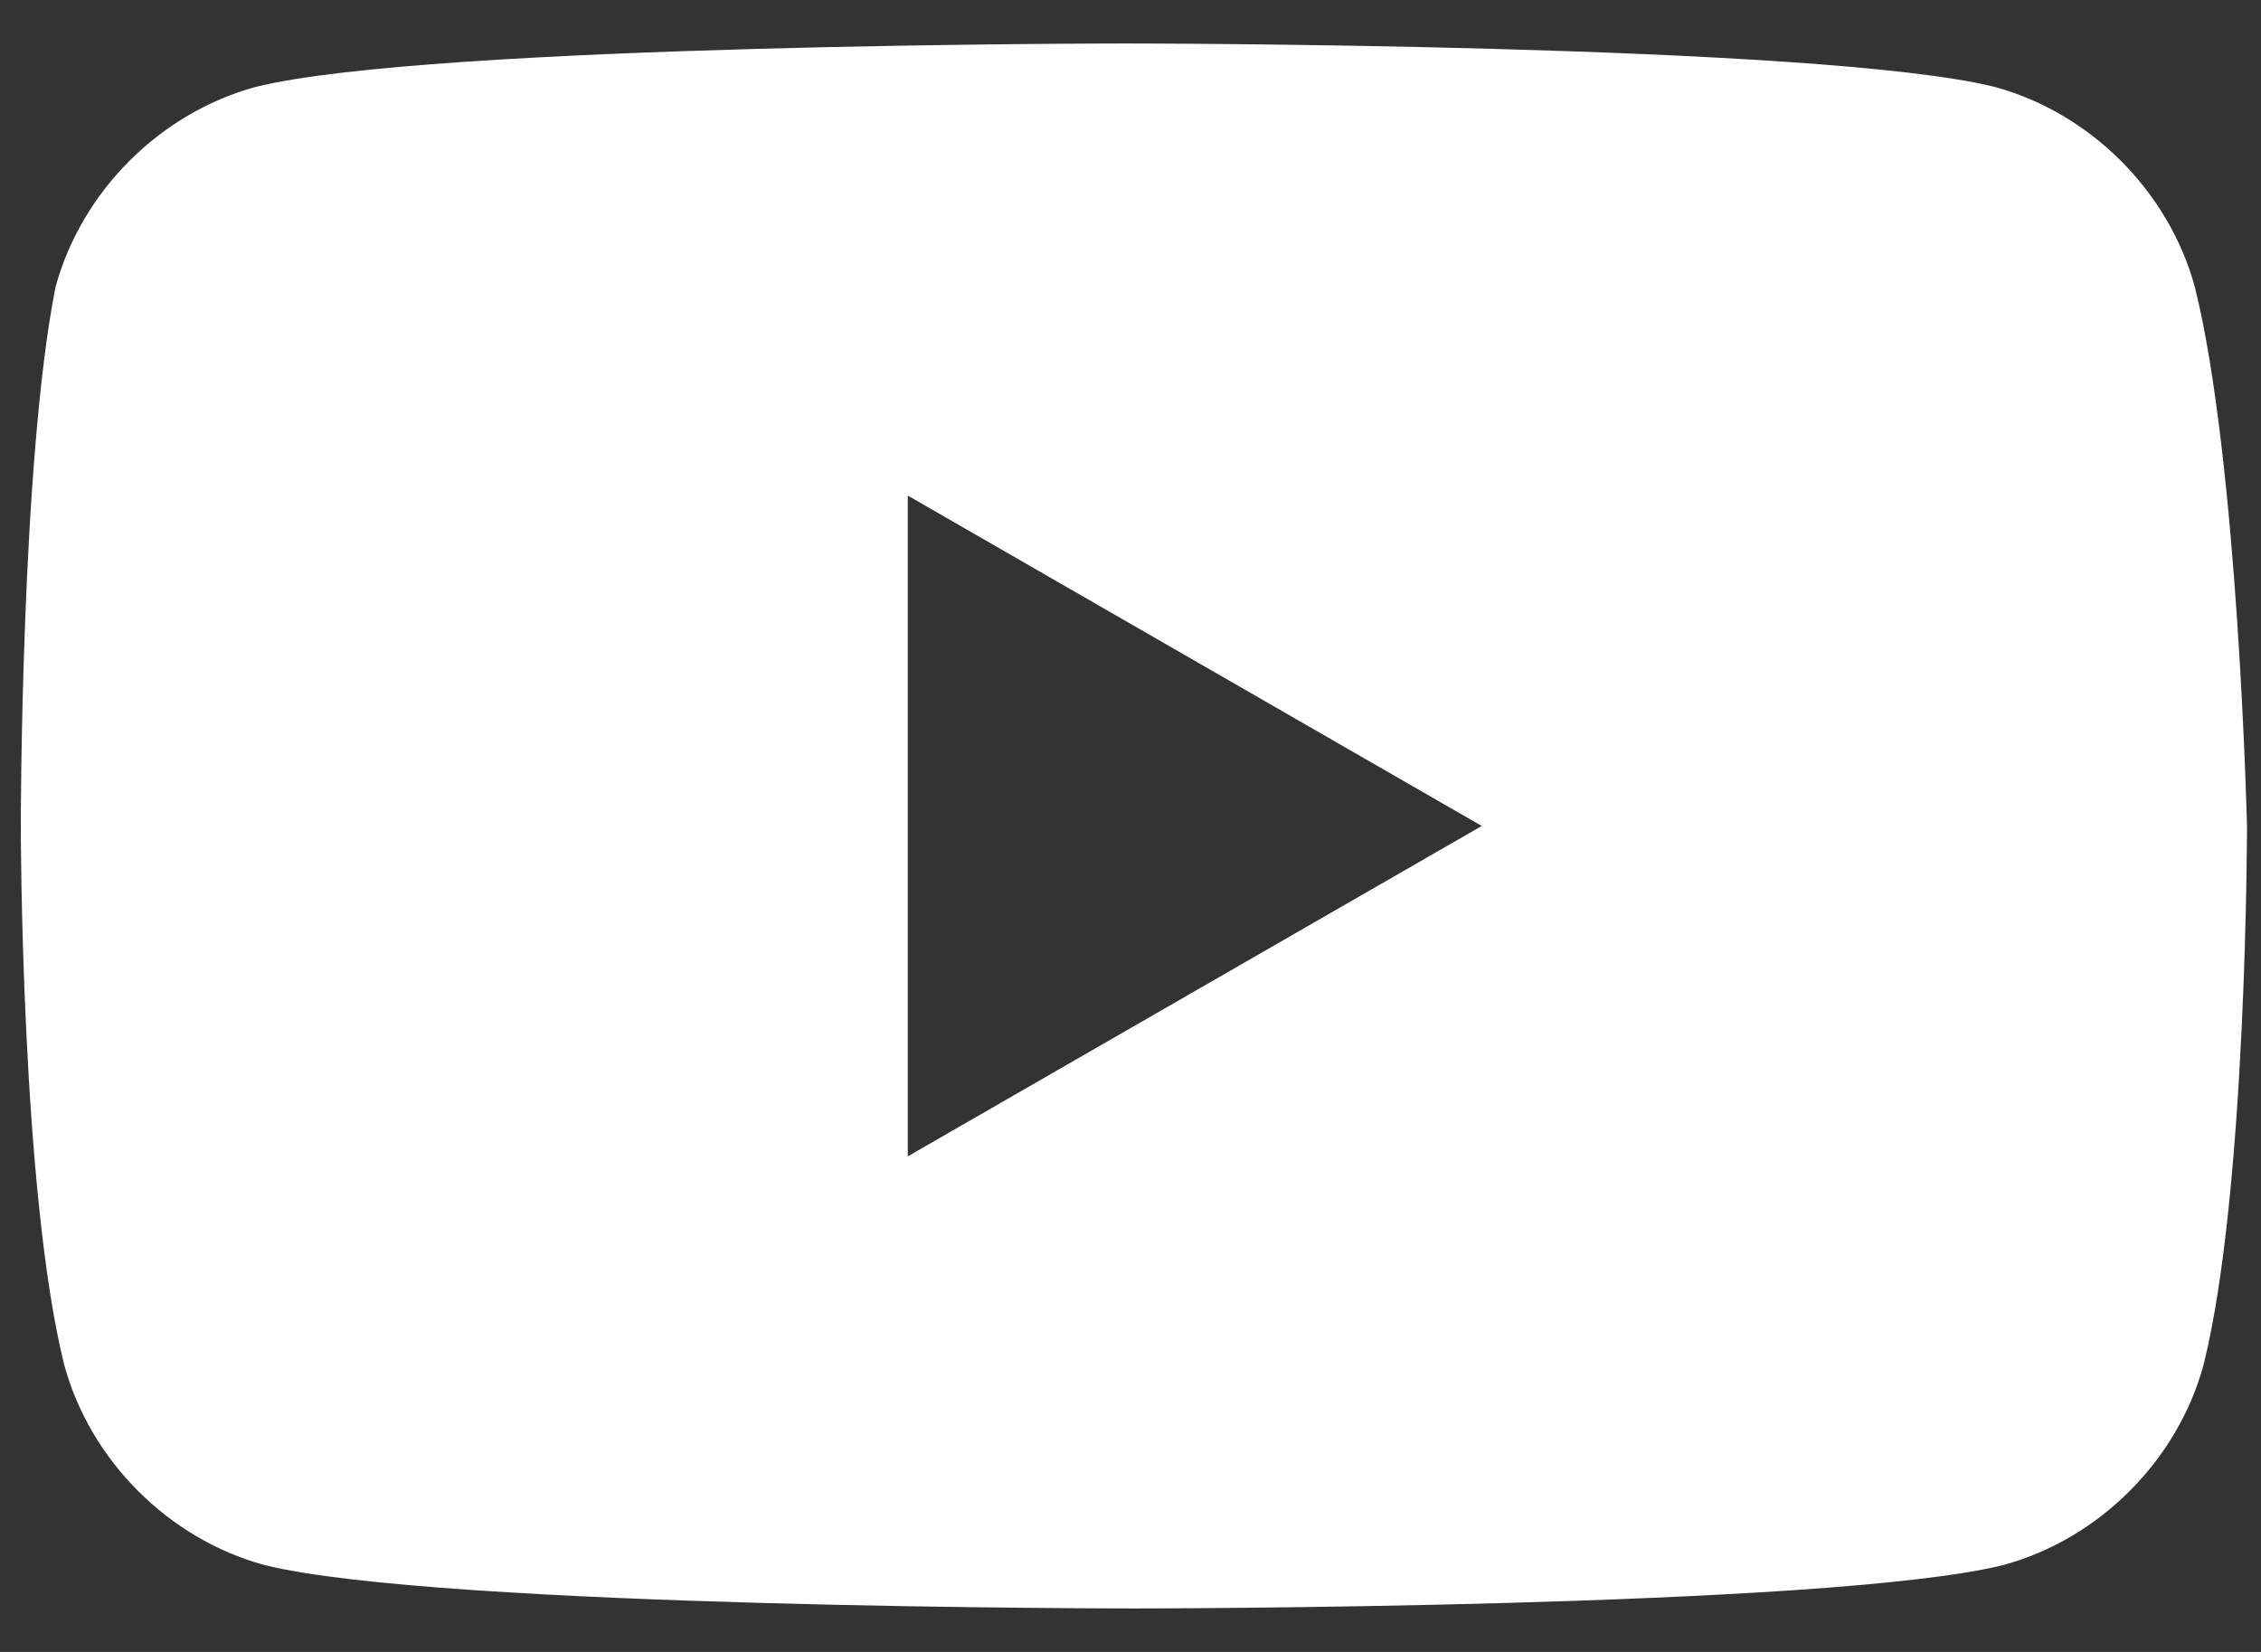 <svg width="26" height="19" viewBox="0 0 26 19" fill="none" xmlns="http://www.w3.org/2000/svg">
<rect x="0" y="0" width="26" height="19" fill="#333333" stroke="none"/>
<path d="M25.239 3.3C24.939 2.2 24.039 1.3 22.939 1C20.939 0.5 12.939 0.5 12.939 0.5C12.939 0.5 4.939 0.5 2.939 1C1.839 1.3 0.939 2.2 0.639 3.3C0.239 5.3 0.239 9.5 0.239 9.5C0.239 9.5 0.239 13.7 0.739 15.7C1.039 16.8 1.939 17.7 3.039 18C5.039 18.5 13.039 18.5 13.039 18.5C13.039 18.5 21.039 18.5 23.039 18C24.139 17.7 25.039 16.8 25.339 15.7C25.839 13.7 25.839 9.5 25.839 9.5C25.839 9.5 25.739 5.3 25.239 3.3ZM10.439 13.3V5.7L17.039 9.5L10.439 13.3Z" fill="white"/>
</svg>
